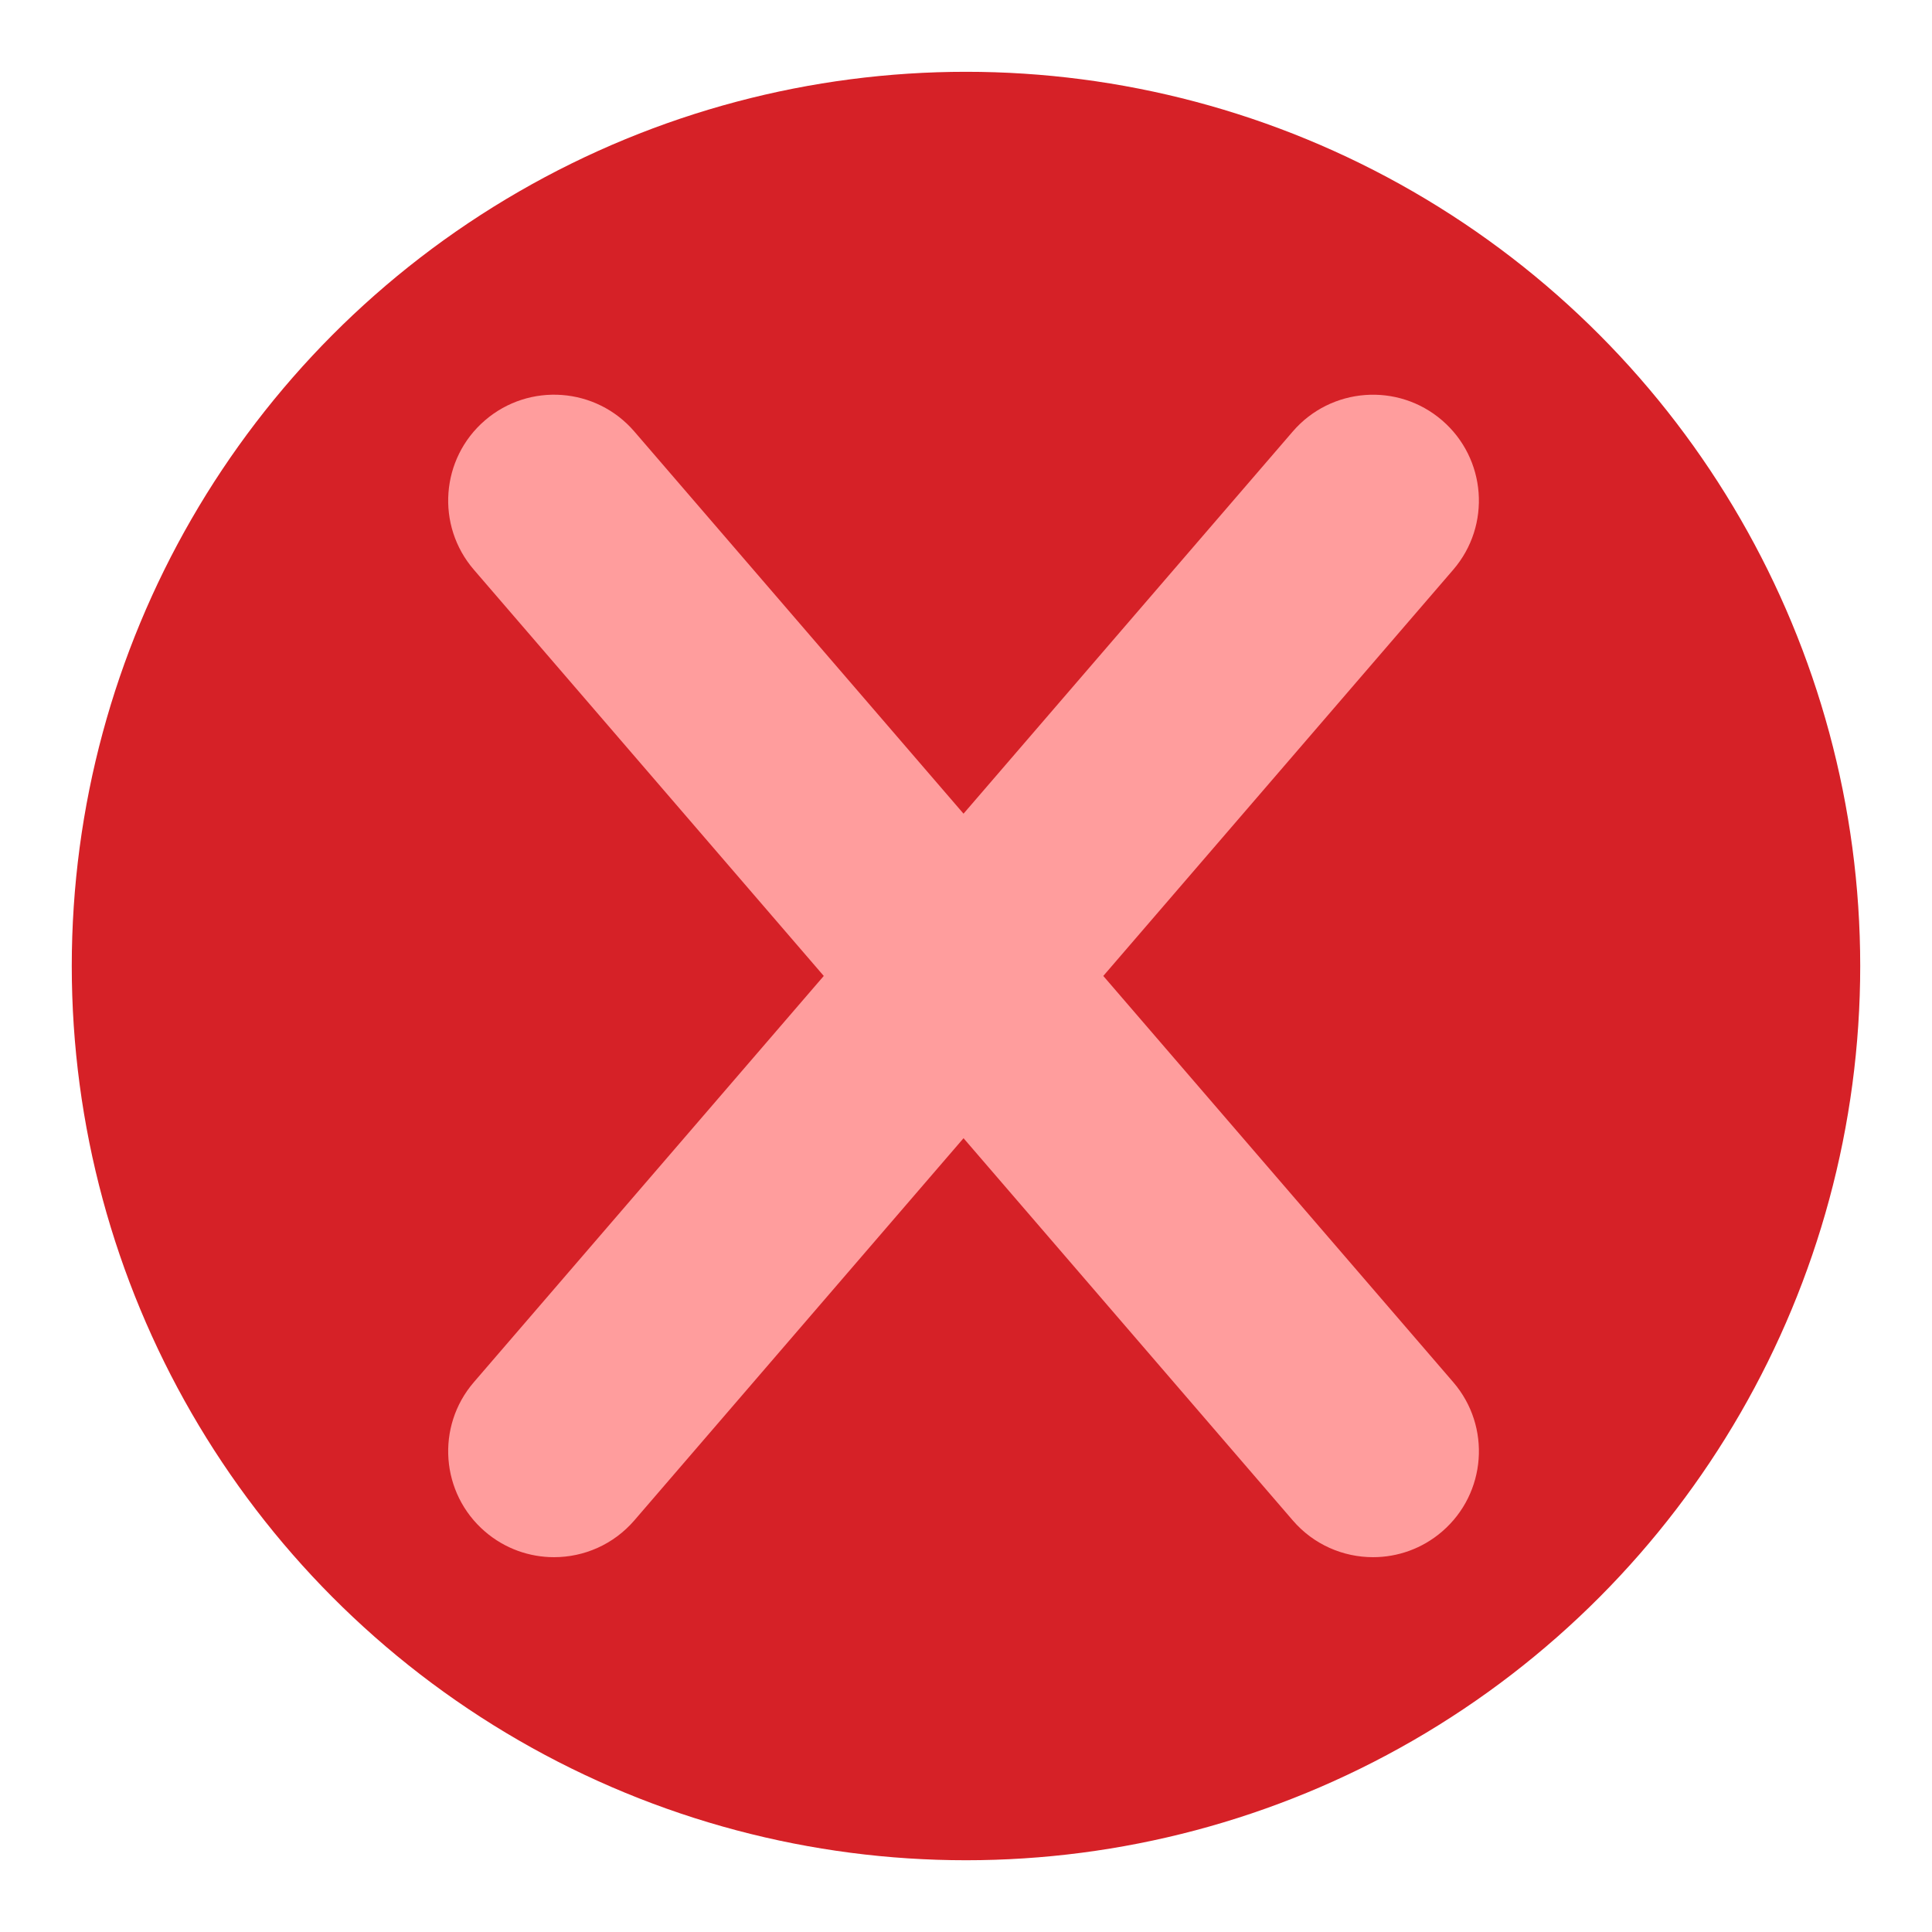 <?xml version="1.0" encoding="UTF-8" standalone="no"?>
<!-- Generator: Adobe Illustrator 16.0.0, SVG Export Plug-In . SVG Version: 6.00 Build 0)  -->

<svg
   xmlns:dc="http://purl.org/dc/elements/1.1/"
   xmlns:cc="http://creativecommons.org/ns#"
   xmlns:rdf="http://www.w3.org/1999/02/22-rdf-syntax-ns#"
   xmlns:svg="http://www.w3.org/2000/svg"
   xmlns="http://www.w3.org/2000/svg"
   xmlns:sodipodi="http://sodipodi.sourceforge.net/DTD/sodipodi-0.dtd"
   xmlns:inkscape="http://www.inkscape.org/namespaces/inkscape"
   version="1.1"
   id="Layer_1"
   x="0px"
   y="0px"
   width="136.833px"
   height="136.834px"
   viewBox="0 0 136.833 136.834"
   style="enable-background:new 0 0 136.833 136.834;"
   xml:space="preserve"
   inkscape:version="0.91 r13725"
   sodipodi:docname="erro.svg"><defs
     id="defs15" /><sodipodi:namedview
     pagecolor="#ffffff"
     bordercolor="#666666"
     borderopacity="1"
     objecttolerance="10"
     gridtolerance="10"
     guidetolerance="10"
     inkscape:pageopacity="0"
     inkscape:pageshadow="2"
     inkscape:window-width="1831"
     inkscape:window-height="1148"
     id="namedview13"
     showgrid="false"
     inkscape:zoom="1.7247175"
     inkscape:cx="-13.04612"
     inkscape:cy="68.416998"
     inkscape:window-x="0"
     inkscape:window-y="0"
     inkscape:window-maximized="0"
     inkscape:current-layer="g5" /><style
     type="text/css"
     id="style3"><![CDATA[
	.st0{fill:#49A0AE;}
	.st1{fill:#ADADAD;}
	.st2{fill:#AF8233;}
	.st3{fill:#AFAFAF;}
	.st4{fill:#E2E2E2;}
	.st5{fill:#4ABC96;}
	.st6{fill:#E95E5D;}
	.st7{fill:#4F9F47;}
	.st8{fill:#846443;}
	.st9{fill:#EA8500;}
	.st10{fill:#B72D4C;}
	.st11{fill:#EB4424;}
	.st12{fill:#EB5453;}
	.st13{fill:#B8972F;}
	.st14{fill:#ED8422;}
	.st15{fill:#EDB20F;}
	.st16{fill:#EE4344;}
	.st17{fill:#EF0012;}
	.st18{fill:#EF4F31;}
	.st19{fill:#51B0B9;}
	.st20{fill:#53ADB5;}
	.st21{fill:#F0AC1E;}
	.st22{fill:#F2AC0F;}
	.st23{fill:#F2B408;}
	.st24{fill:#F47C2C;}
	.st25{fill:#F4F4E9;}
	.st26{fill:#5BB352;}
	.st27{fill:#F6E568;}
	.st28{fill:#F6EBD3;}
	.st29{fill:#5C524A;}
	.st30{fill:#F8B43C;}
	.st31{fill:#C0355A;}
	.st32{fill:#C0DD19;}
	.st33{fill:#C1C1C1;}
	.st34{fill:#937048;}
	.st35{fill:#C48F2C;}
	.st36{fill:#951D38;}
	.st37{fill:#C4A12E;}
	.st38{fill:#2D444F;}
	.st39{fill:#996B07;}
	.st40{fill:#99999A;}
	.st41{fill:#FCB830;}
	.st42{fill:#FCC288;}
	.st43{fill:#C90018;}
	.st44{opacity:0.4;}
	.st45{fill:#FFC50B;}
	.st46{fill:#FFF800;}
	.st47{fill:#CA842A;}
	.st48{fill:#CBCBC5;}
	.st49{fill:#CC3432;}
	.st50{fill:#344E5D;}
	.st51{fill:#008593;}
	.st52{fill:#D04646;}
	.st53{fill-rule:evenodd;clip-rule:evenodd;fill:#FFC50B;}
	.st54{fill:#D62127;}
	.st55{fill:#D64747;}
	.st56{fill:#D69A07;}
	.st57{fill:#3CB881;}
	.st58{fill:#D89205;}
	.st59{fill:#A0BF19;}
	.st60{fill:#DA494A;}
	.st61{fill:#A8213B;}
	.st62{fill:#DC494A;}
	.st63{fill:#DDA027;}
	.st64{fill:#DFDFDF;}
]]></style><g
     id="g5"><g
       id="g7"><circle
         class="st54"
         cx="68.416"
         cy="68.418"
         r="63.333"
         id="circle9" /></g><path
       class="st16"
       d="M78.14,69.121l24.785-28.772c2.703-3.138,2.35-7.874-0.789-10.577c-3.135-2.701-7.871-2.35-10.576,0.788   L68.241,57.629L44.925,30.56c-2.703-3.14-7.439-3.491-10.578-0.788s-3.49,7.439-0.787,10.577l24.783,28.772L33.56,97.893   c-2.703,3.138-2.352,7.874,0.787,10.577c1.416,1.22,3.158,1.817,4.893,1.817c2.105,0,4.201-0.884,5.686-2.605l23.316-27.069   l23.318,27.069c1.482,1.723,3.578,2.605,5.686,2.605c1.732,0,3.475-0.598,4.891-1.817c3.139-2.703,3.492-7.439,0.789-10.577   L78.14,69.121z"
       id="path11"
       style="fill:#ff9d9d;fill-opacity:1" /></g></svg>
